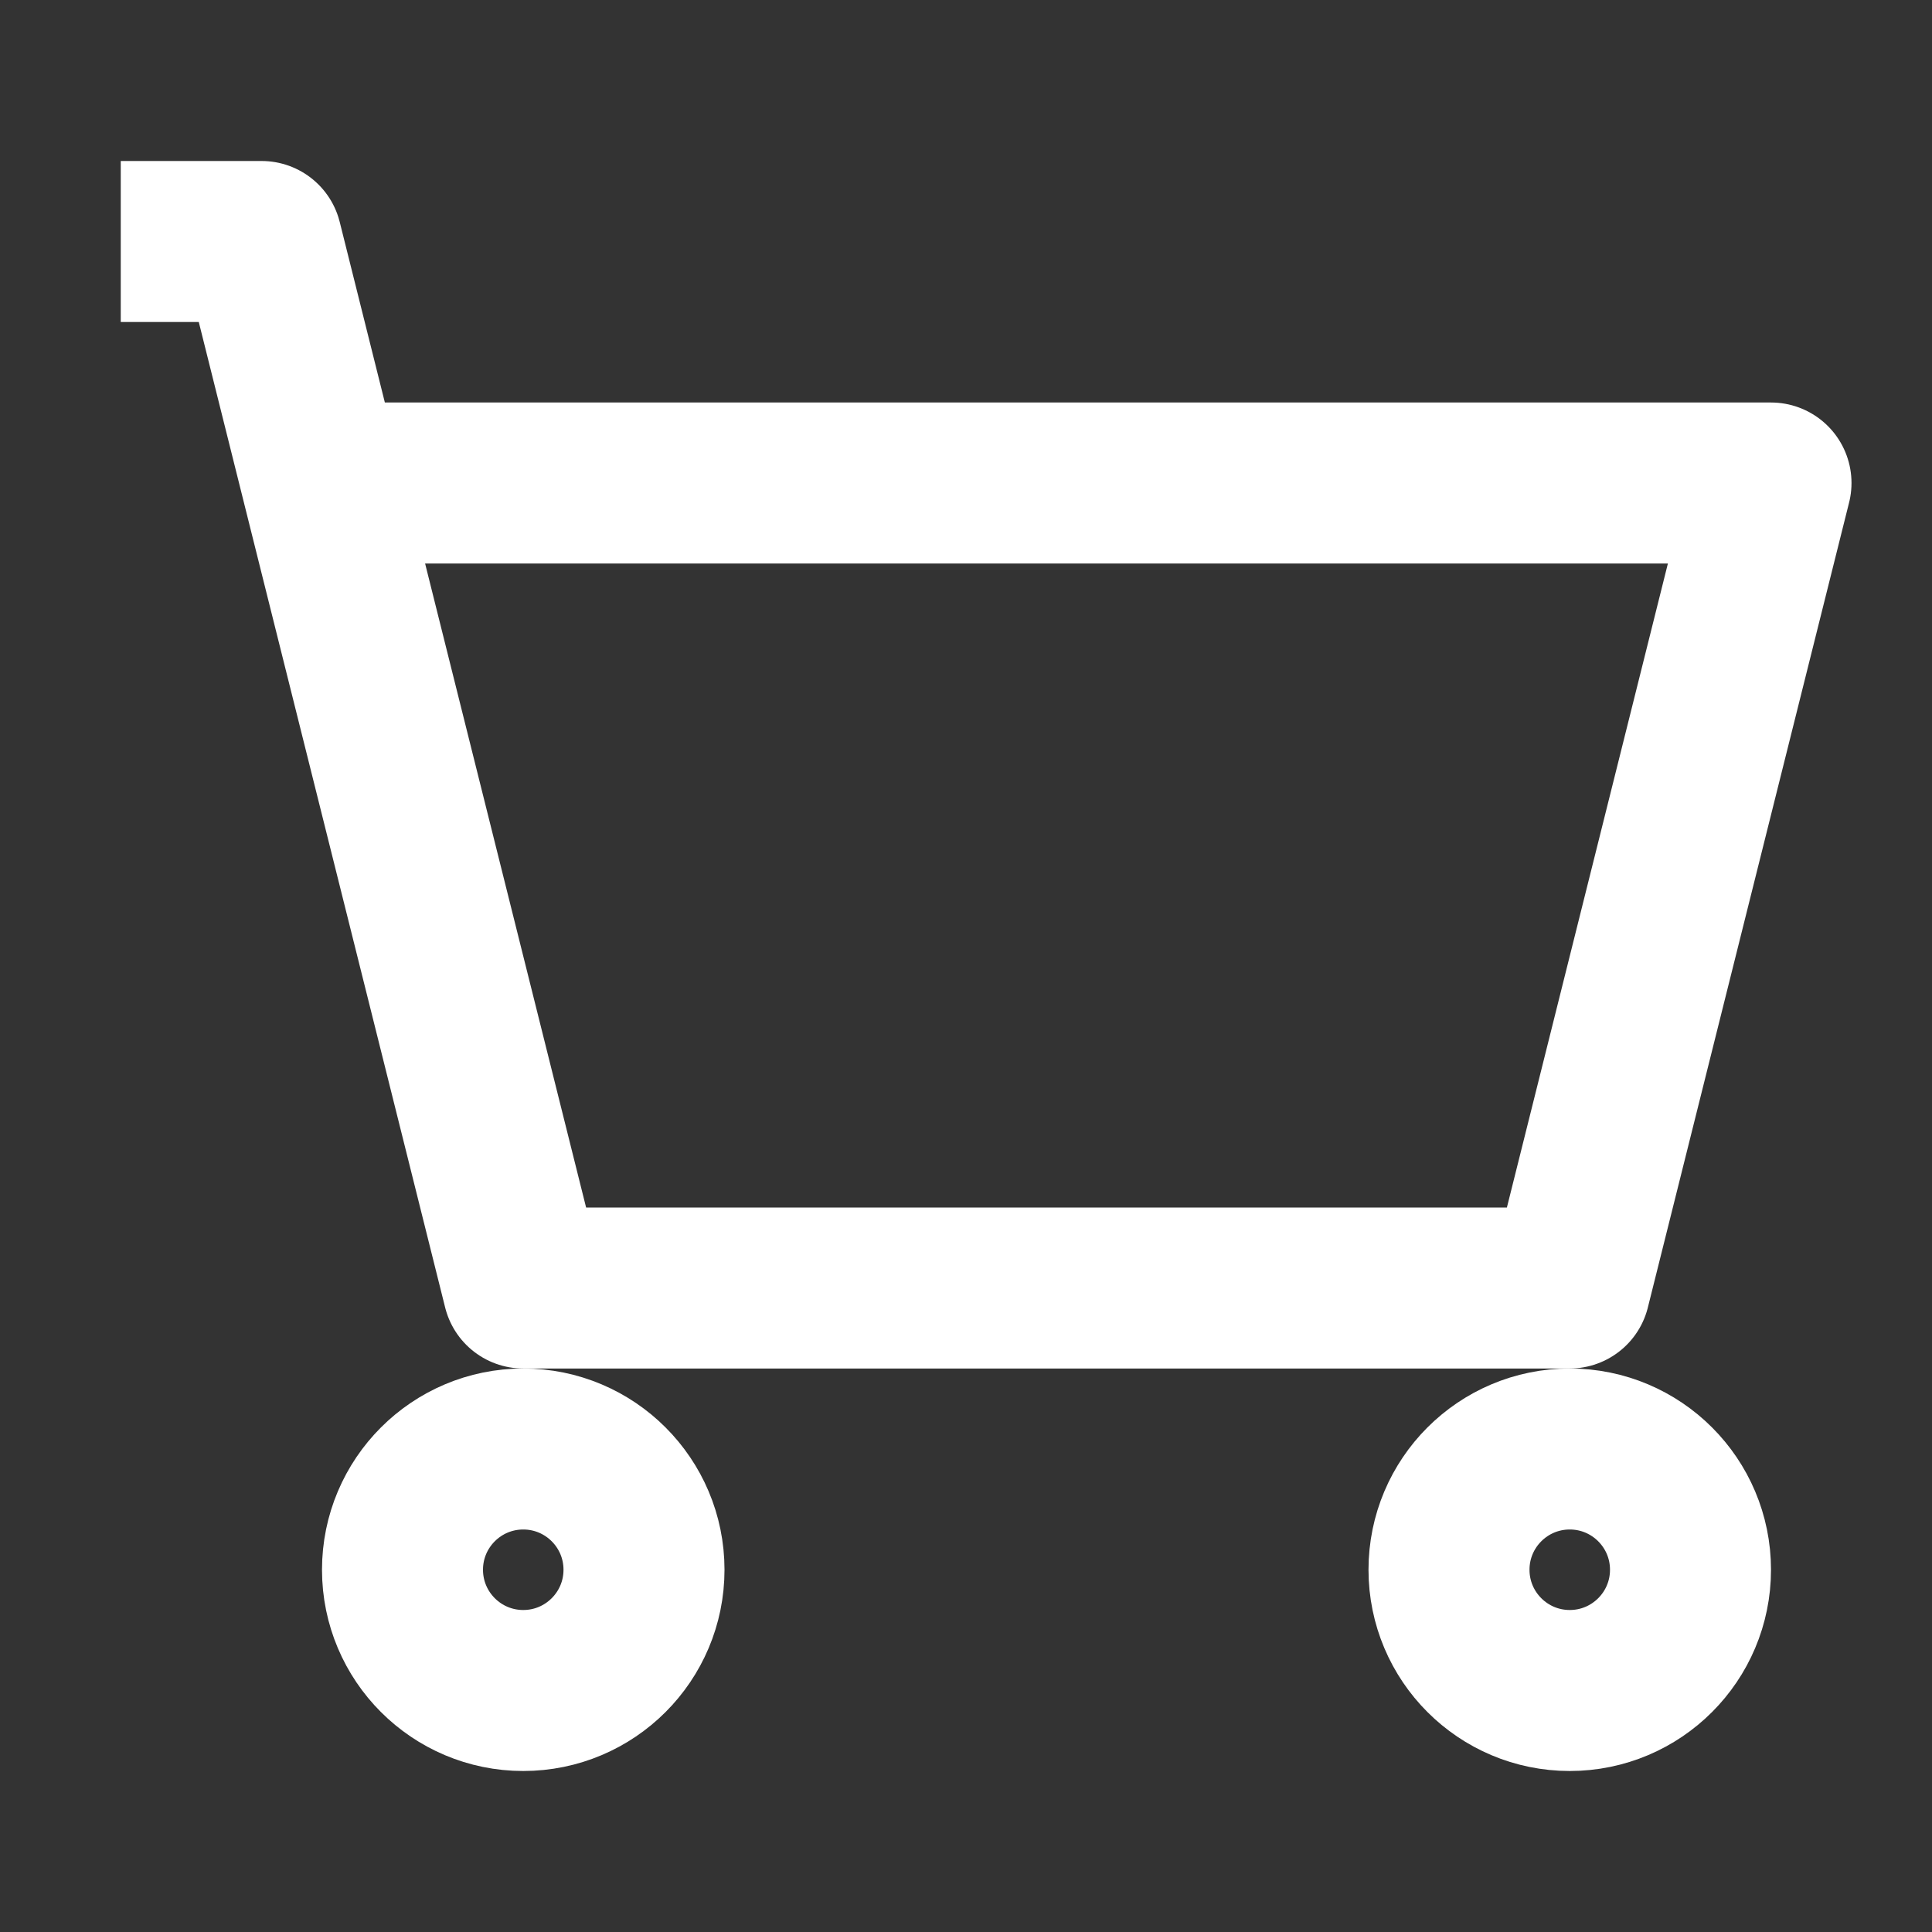 <?xml version="1.0" encoding="UTF-8"?><svg width="24" height="24" viewBox="0 0 48 48" fill="none" xmlns="http://www.w3.org/2000/svg"><rect x="0" y="0" width="48" height="48" fill="#333333" stroke="none"/><path d="M39 32H13L8 12H44L39 32Z" fill="none"/><path d="M3 6H6.5L8 12M8 12L13 32H39L44 12H8Z" stroke="#ffffff" stroke-width="4" stroke-linecap="butt" stroke-linejoin="round"/><circle cx="13" cy="39" r="3" stroke="#ffffff" stroke-width="4" stroke-linecap="butt" stroke-linejoin="round"/><circle cx="39" cy="39" r="3" stroke="#ffffff" stroke-width="4" stroke-linecap="butt" stroke-linejoin="round"/></svg>